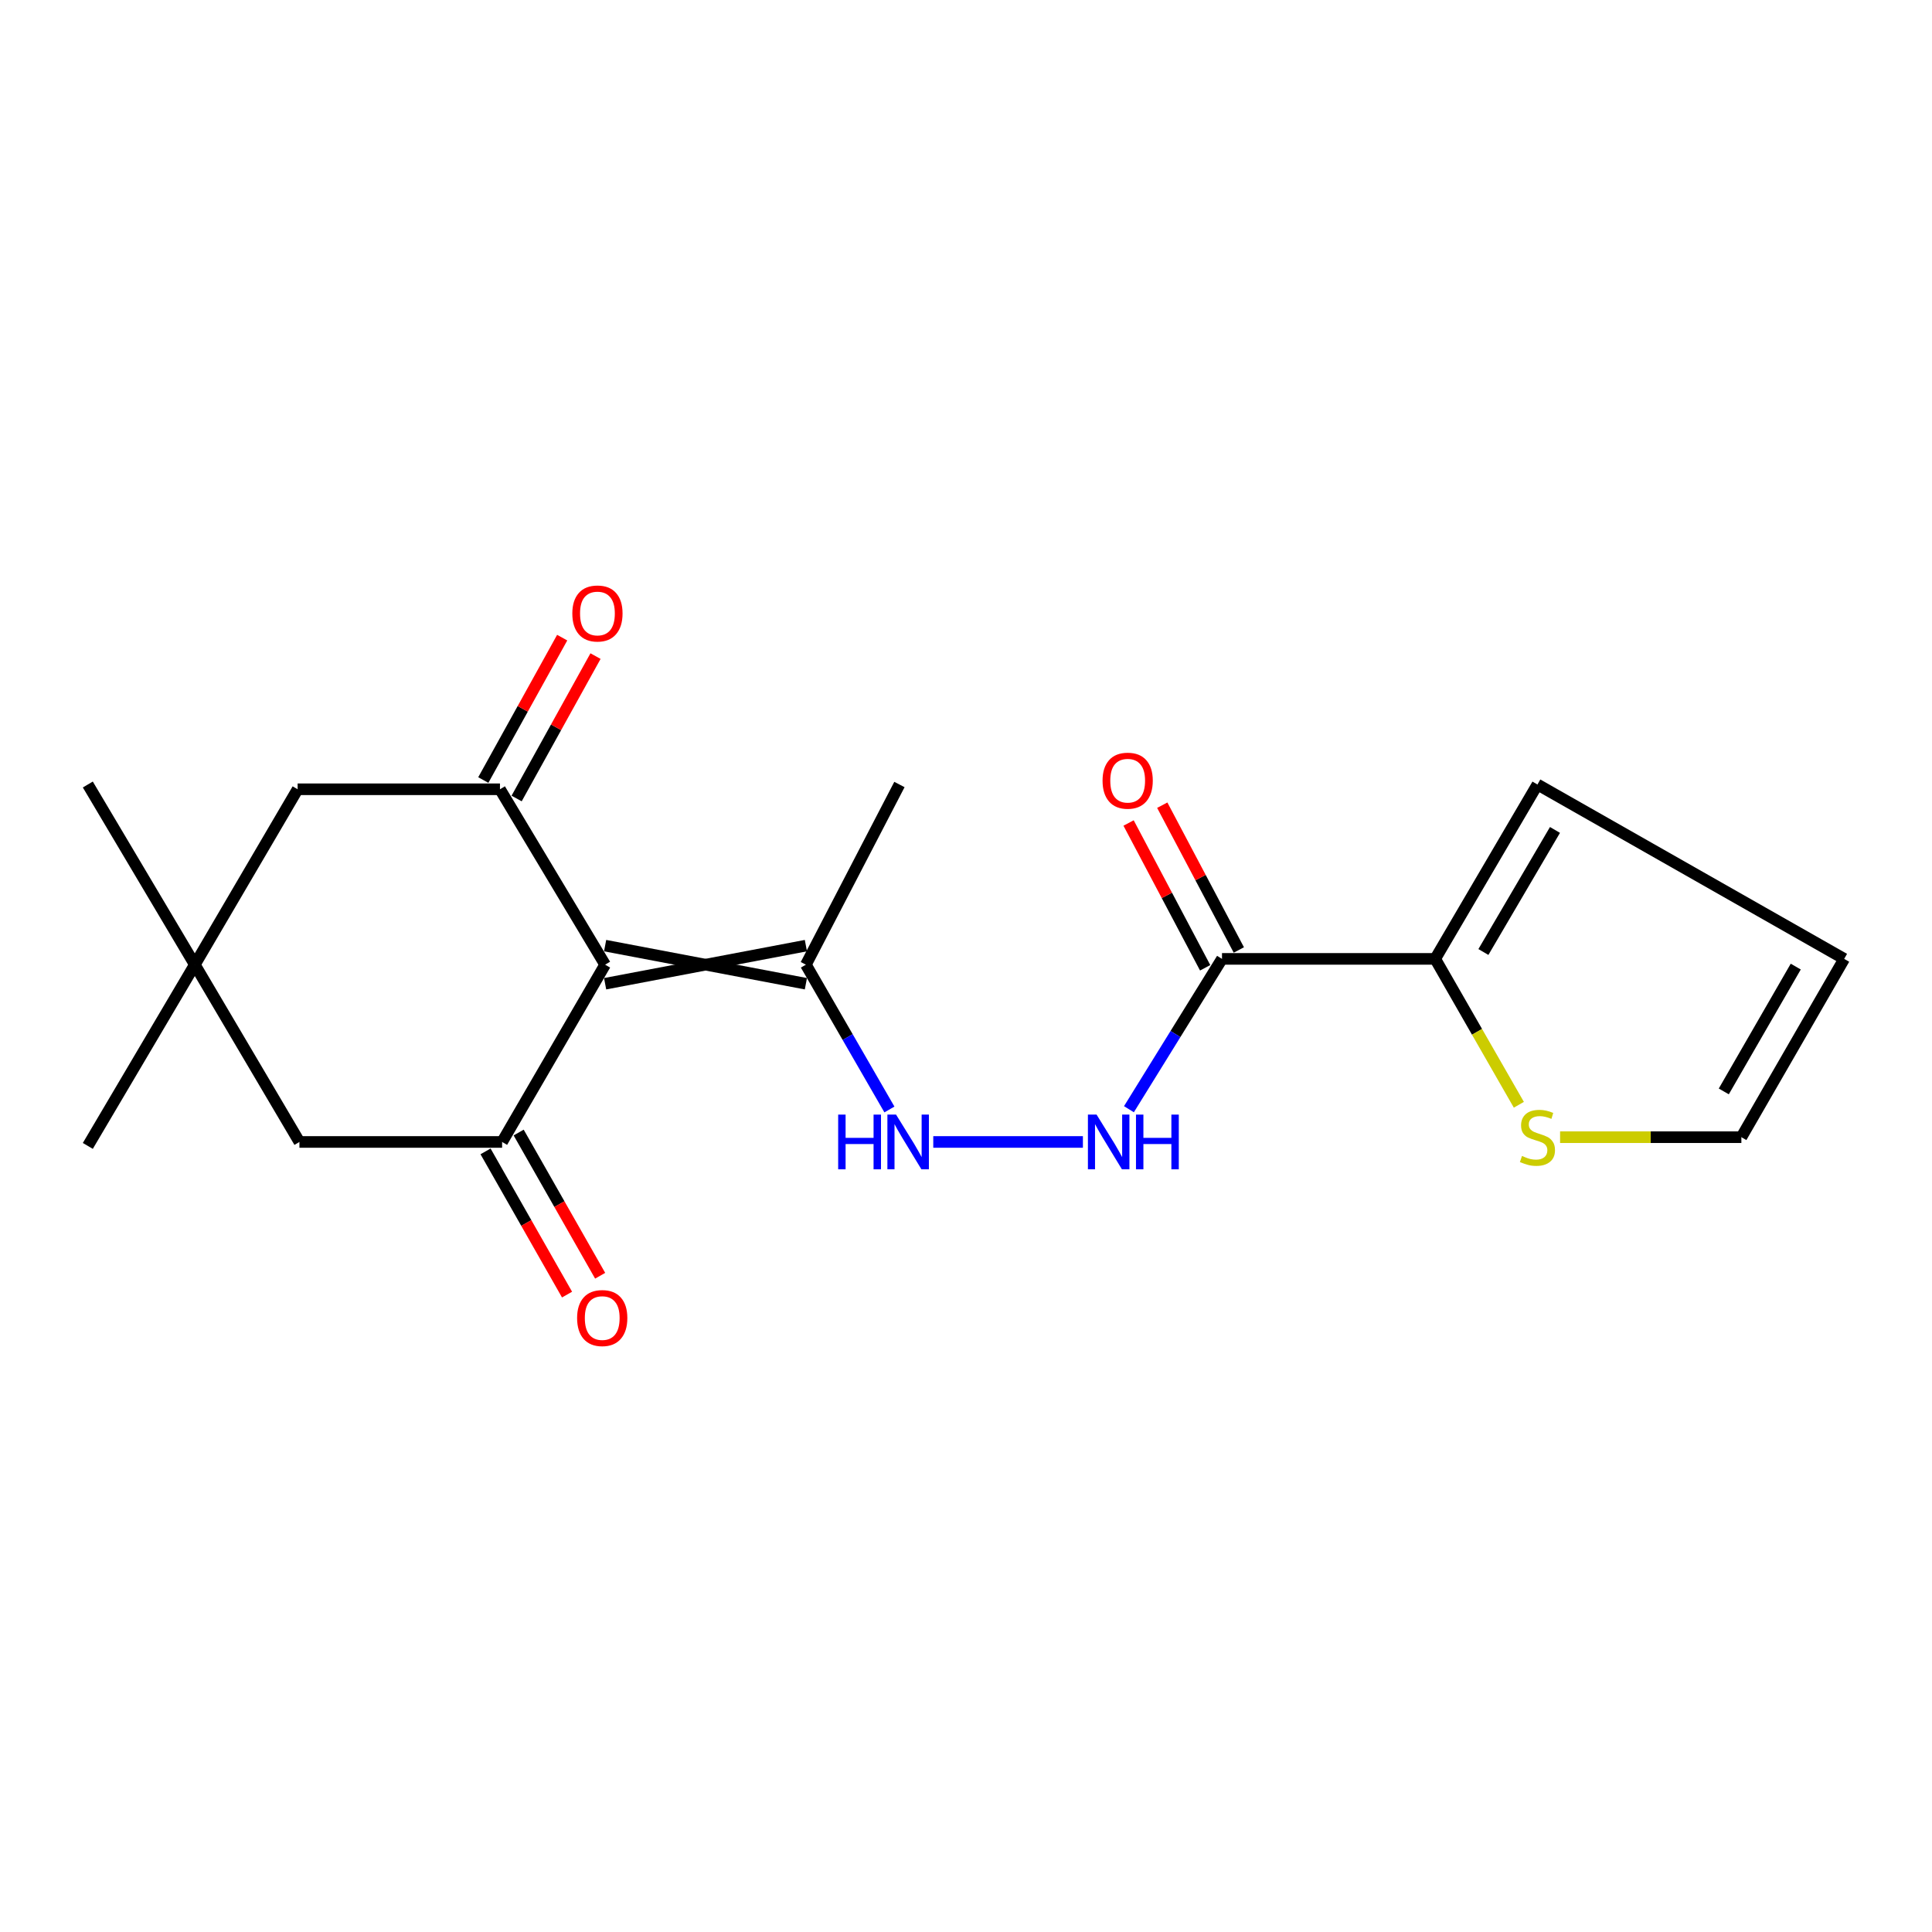 <?xml version='1.0' encoding='iso-8859-1'?>
<svg version='1.1' baseProfile='full'
              xmlns='http://www.w3.org/2000/svg'
                      xmlns:rdkit='http://www.rdkit.org/xml'
                      xmlns:xlink='http://www.w3.org/1999/xlink'
                  xml:space='preserve'
width='1000px' height='1000px' viewBox='0 0 1000 1000'>
<!-- END OF HEADER -->
<rect style='opacity:1.0;fill:#FFFFFF;stroke:none' width='1000' height='1000' x='0' y='0'> </rect>
<path class='bond-0' d='M 313.21,499.318 L 258.78,408.525' style='fill:none;fill-rule:evenodd;stroke:#000000;stroke-width:6px;stroke-linecap:butt;stroke-linejoin:miter;stroke-opacity:1' />
<path class='bond-1' d='M 313.21,499.318 L 259.887,591.075' style='fill:none;fill-rule:evenodd;stroke:#000000;stroke-width:6px;stroke-linecap:butt;stroke-linejoin:miter;stroke-opacity:1' />
<path class='bond-4' d='M 313.21,509.178 L 417.128,489.457' style='fill:none;fill-rule:evenodd;stroke:#000000;stroke-width:6px;stroke-linecap:butt;stroke-linejoin:miter;stroke-opacity:1' />
<path class='bond-4' d='M 313.21,489.457 L 417.128,509.178' style='fill:none;fill-rule:evenodd;stroke:#000000;stroke-width:6px;stroke-linecap:butt;stroke-linejoin:miter;stroke-opacity:1' />
<path class='bond-9' d='M 258.78,408.525 L 154.051,408.525' style='fill:none;fill-rule:evenodd;stroke:#000000;stroke-width:6px;stroke-linecap:butt;stroke-linejoin:miter;stroke-opacity:1' />
<path class='bond-12' d='M 267.405,413.304 L 287.822,376.451' style='fill:none;fill-rule:evenodd;stroke:#000000;stroke-width:6px;stroke-linecap:butt;stroke-linejoin:miter;stroke-opacity:1' />
<path class='bond-12' d='M 287.822,376.451 L 308.239,339.599' style='fill:none;fill-rule:evenodd;stroke:#FF0000;stroke-width:6px;stroke-linecap:butt;stroke-linejoin:miter;stroke-opacity:1' />
<path class='bond-12' d='M 250.155,403.746 L 270.572,366.894' style='fill:none;fill-rule:evenodd;stroke:#000000;stroke-width:6px;stroke-linecap:butt;stroke-linejoin:miter;stroke-opacity:1' />
<path class='bond-12' d='M 270.572,366.894 L 290.988,330.042' style='fill:none;fill-rule:evenodd;stroke:#FF0000;stroke-width:6px;stroke-linecap:butt;stroke-linejoin:miter;stroke-opacity:1' />
<path class='bond-10' d='M 259.887,591.075 L 154.982,591.075' style='fill:none;fill-rule:evenodd;stroke:#000000;stroke-width:6px;stroke-linecap:butt;stroke-linejoin:miter;stroke-opacity:1' />
<path class='bond-11' d='M 251.317,595.952 L 272.408,633.016' style='fill:none;fill-rule:evenodd;stroke:#000000;stroke-width:6px;stroke-linecap:butt;stroke-linejoin:miter;stroke-opacity:1' />
<path class='bond-11' d='M 272.408,633.016 L 293.499,670.079' style='fill:none;fill-rule:evenodd;stroke:#FF0000;stroke-width:6px;stroke-linecap:butt;stroke-linejoin:miter;stroke-opacity:1' />
<path class='bond-11' d='M 268.457,586.198 L 289.548,623.262' style='fill:none;fill-rule:evenodd;stroke:#000000;stroke-width:6px;stroke-linecap:butt;stroke-linejoin:miter;stroke-opacity:1' />
<path class='bond-11' d='M 289.548,623.262 L 310.639,660.326' style='fill:none;fill-rule:evenodd;stroke:#FF0000;stroke-width:6px;stroke-linecap:butt;stroke-linejoin:miter;stroke-opacity:1' />
<path class='bond-2' d='M 632.503,496.316 L 608.418,535.222' style='fill:none;fill-rule:evenodd;stroke:#000000;stroke-width:6px;stroke-linecap:butt;stroke-linejoin:miter;stroke-opacity:1' />
<path class='bond-2' d='M 608.418,535.222 L 584.334,574.129' style='fill:none;fill-rule:evenodd;stroke:#0000FF;stroke-width:6px;stroke-linecap:butt;stroke-linejoin:miter;stroke-opacity:1' />
<path class='bond-3' d='M 632.503,496.316 L 742.852,496.316' style='fill:none;fill-rule:evenodd;stroke:#000000;stroke-width:6px;stroke-linecap:butt;stroke-linejoin:miter;stroke-opacity:1' />
<path class='bond-13' d='M 641.219,491.706 L 621.402,454.234' style='fill:none;fill-rule:evenodd;stroke:#000000;stroke-width:6px;stroke-linecap:butt;stroke-linejoin:miter;stroke-opacity:1' />
<path class='bond-13' d='M 621.402,454.234 L 601.585,416.761' style='fill:none;fill-rule:evenodd;stroke:#FF0000;stroke-width:6px;stroke-linecap:butt;stroke-linejoin:miter;stroke-opacity:1' />
<path class='bond-13' d='M 623.786,500.926 L 603.969,463.453' style='fill:none;fill-rule:evenodd;stroke:#000000;stroke-width:6px;stroke-linecap:butt;stroke-linejoin:miter;stroke-opacity:1' />
<path class='bond-13' d='M 603.969,463.453 L 584.152,425.981' style='fill:none;fill-rule:evenodd;stroke:#FF0000;stroke-width:6px;stroke-linecap:butt;stroke-linejoin:miter;stroke-opacity:1' />
<path class='bond-7' d='M 742.852,496.316 L 764.505,534.073' style='fill:none;fill-rule:evenodd;stroke:#000000;stroke-width:6px;stroke-linecap:butt;stroke-linejoin:miter;stroke-opacity:1' />
<path class='bond-7' d='M 764.505,534.073 L 786.158,571.83' style='fill:none;fill-rule:evenodd;stroke:#CCCC00;stroke-width:6px;stroke-linecap:butt;stroke-linejoin:miter;stroke-opacity:1' />
<path class='bond-14' d='M 742.852,496.316 L 795.781,406.06' style='fill:none;fill-rule:evenodd;stroke:#000000;stroke-width:6px;stroke-linecap:butt;stroke-linejoin:miter;stroke-opacity:1' />
<path class='bond-14' d='M 767.803,492.754 L 804.853,429.574' style='fill:none;fill-rule:evenodd;stroke:#000000;stroke-width:6px;stroke-linecap:butt;stroke-linejoin:miter;stroke-opacity:1' />
<path class='bond-6' d='M 417.128,499.318 L 438.745,536.792' style='fill:none;fill-rule:evenodd;stroke:#000000;stroke-width:6px;stroke-linecap:butt;stroke-linejoin:miter;stroke-opacity:1' />
<path class='bond-6' d='M 438.745,536.792 L 460.361,574.267' style='fill:none;fill-rule:evenodd;stroke:#0000FF;stroke-width:6px;stroke-linecap:butt;stroke-linejoin:miter;stroke-opacity:1' />
<path class='bond-17' d='M 417.128,499.318 L 465.543,406.06' style='fill:none;fill-rule:evenodd;stroke:#000000;stroke-width:6px;stroke-linecap:butt;stroke-linejoin:miter;stroke-opacity:1' />
<path class='bond-5' d='M 560.509,591.075 L 483.058,591.075' style='fill:none;fill-rule:evenodd;stroke:#0000FF;stroke-width:6px;stroke-linecap:butt;stroke-linejoin:miter;stroke-opacity:1' />
<path class='bond-15' d='M 807.5,588.61 L 854.416,588.61' style='fill:none;fill-rule:evenodd;stroke:#CCCC00;stroke-width:6px;stroke-linecap:butt;stroke-linejoin:miter;stroke-opacity:1' />
<path class='bond-15' d='M 854.416,588.61 L 901.332,588.61' style='fill:none;fill-rule:evenodd;stroke:#000000;stroke-width:6px;stroke-linecap:butt;stroke-linejoin:miter;stroke-opacity:1' />
<path class='bond-8' d='M 100.837,499.318 L 154.982,591.075' style='fill:none;fill-rule:evenodd;stroke:#000000;stroke-width:6px;stroke-linecap:butt;stroke-linejoin:miter;stroke-opacity:1' />
<path class='bond-18' d='M 100.837,499.318 L 45.455,593.124' style='fill:none;fill-rule:evenodd;stroke:#000000;stroke-width:6px;stroke-linecap:butt;stroke-linejoin:miter;stroke-opacity:1' />
<path class='bond-19' d='M 100.837,499.318 L 45.455,406.06' style='fill:none;fill-rule:evenodd;stroke:#000000;stroke-width:6px;stroke-linecap:butt;stroke-linejoin:miter;stroke-opacity:1' />
<path class='bond-20' d='M 100.837,499.318 L 154.051,408.525' style='fill:none;fill-rule:evenodd;stroke:#000000;stroke-width:6px;stroke-linecap:butt;stroke-linejoin:miter;stroke-opacity:1' />
<path class='bond-16' d='M 795.781,406.06 L 954.545,496.316' style='fill:none;fill-rule:evenodd;stroke:#000000;stroke-width:6px;stroke-linecap:butt;stroke-linejoin:miter;stroke-opacity:1' />
<path class='bond-21' d='M 901.332,588.61 L 954.545,496.316' style='fill:none;fill-rule:evenodd;stroke:#000000;stroke-width:6px;stroke-linecap:butt;stroke-linejoin:miter;stroke-opacity:1' />
<path class='bond-21' d='M 892.229,564.915 L 929.479,500.31' style='fill:none;fill-rule:evenodd;stroke:#000000;stroke-width:6px;stroke-linecap:butt;stroke-linejoin:miter;stroke-opacity:1' />
<path  class='atom-6' d='M 567.584 576.915
L 576.864 591.915
Q 577.784 593.395, 579.264 596.075
Q 580.744 598.755, 580.824 598.915
L 580.824 576.915
L 584.584 576.915
L 584.584 605.235
L 580.704 605.235
L 570.744 588.835
Q 569.584 586.915, 568.344 584.715
Q 567.144 582.515, 566.784 581.835
L 566.784 605.235
L 563.104 605.235
L 563.104 576.915
L 567.584 576.915
' fill='#0000FF'/>
<path  class='atom-6' d='M 587.984 576.915
L 591.824 576.915
L 591.824 588.955
L 606.304 588.955
L 606.304 576.915
L 610.144 576.915
L 610.144 605.235
L 606.304 605.235
L 606.304 592.155
L 591.824 592.155
L 591.824 605.235
L 587.984 605.235
L 587.984 576.915
' fill='#0000FF'/>
<path  class='atom-7' d='M 433.837 576.915
L 437.677 576.915
L 437.677 588.955
L 452.157 588.955
L 452.157 576.915
L 455.997 576.915
L 455.997 605.235
L 452.157 605.235
L 452.157 592.155
L 437.677 592.155
L 437.677 605.235
L 433.837 605.235
L 433.837 576.915
' fill='#0000FF'/>
<path  class='atom-7' d='M 463.797 576.915
L 473.077 591.915
Q 473.997 593.395, 475.477 596.075
Q 476.957 598.755, 477.037 598.915
L 477.037 576.915
L 480.797 576.915
L 480.797 605.235
L 476.917 605.235
L 466.957 588.835
Q 465.797 586.915, 464.557 584.715
Q 463.357 582.515, 462.997 581.835
L 462.997 605.235
L 459.317 605.235
L 459.317 576.915
L 463.797 576.915
' fill='#0000FF'/>
<path  class='atom-8' d='M 787.781 598.33
Q 788.101 598.45, 789.421 599.01
Q 790.741 599.57, 792.181 599.93
Q 793.661 600.25, 795.101 600.25
Q 797.781 600.25, 799.341 598.97
Q 800.901 597.65, 800.901 595.37
Q 800.901 593.81, 800.101 592.85
Q 799.341 591.89, 798.141 591.37
Q 796.941 590.85, 794.941 590.25
Q 792.421 589.49, 790.901 588.77
Q 789.421 588.05, 788.341 586.53
Q 787.301 585.01, 787.301 582.45
Q 787.301 578.89, 789.701 576.69
Q 792.141 574.49, 796.941 574.49
Q 800.221 574.49, 803.941 576.05
L 803.021 579.13
Q 799.621 577.73, 797.061 577.73
Q 794.301 577.73, 792.781 578.89
Q 791.261 580.01, 791.301 581.97
Q 791.301 583.49, 792.061 584.41
Q 792.861 585.33, 793.981 585.85
Q 795.141 586.37, 797.061 586.97
Q 799.621 587.77, 801.141 588.57
Q 802.661 589.37, 803.741 591.01
Q 804.861 592.61, 804.861 595.37
Q 804.861 599.29, 802.221 601.41
Q 799.621 603.49, 795.261 603.49
Q 792.741 603.49, 790.821 602.93
Q 788.941 602.41, 786.701 601.49
L 787.781 598.33
' fill='#CCCC00'/>
<path  class='atom-12' d='M 298.709 682.222
Q 298.709 675.422, 302.069 671.622
Q 305.429 667.822, 311.709 667.822
Q 317.989 667.822, 321.349 671.622
Q 324.709 675.422, 324.709 682.222
Q 324.709 689.102, 321.309 693.022
Q 317.909 696.902, 311.709 696.902
Q 305.469 696.902, 302.069 693.022
Q 298.709 689.142, 298.709 682.222
M 311.709 693.702
Q 316.029 693.702, 318.349 690.822
Q 320.709 687.902, 320.709 682.222
Q 320.709 676.662, 318.349 673.862
Q 316.029 671.022, 311.709 671.022
Q 307.389 671.022, 305.029 673.822
Q 302.709 676.622, 302.709 682.222
Q 302.709 687.942, 305.029 690.822
Q 307.389 693.702, 311.709 693.702
' fill='#FF0000'/>
<path  class='atom-13' d='M 296.233 317.538
Q 296.233 310.738, 299.593 306.938
Q 302.953 303.138, 309.233 303.138
Q 315.513 303.138, 318.873 306.938
Q 322.233 310.738, 322.233 317.538
Q 322.233 324.418, 318.833 328.338
Q 315.433 332.218, 309.233 332.218
Q 302.993 332.218, 299.593 328.338
Q 296.233 324.458, 296.233 317.538
M 309.233 329.018
Q 313.553 329.018, 315.873 326.138
Q 318.233 323.218, 318.233 317.538
Q 318.233 311.978, 315.873 309.178
Q 313.553 306.338, 309.233 306.338
Q 304.913 306.338, 302.553 309.138
Q 300.233 311.938, 300.233 317.538
Q 300.233 323.258, 302.553 326.138
Q 304.913 329.018, 309.233 329.018
' fill='#FF0000'/>
<path  class='atom-14' d='M 570.682 404.08
Q 570.682 397.28, 574.042 393.48
Q 577.402 389.68, 583.682 389.68
Q 589.962 389.68, 593.322 393.48
Q 596.682 397.28, 596.682 404.08
Q 596.682 410.96, 593.282 414.88
Q 589.882 418.76, 583.682 418.76
Q 577.442 418.76, 574.042 414.88
Q 570.682 411, 570.682 404.08
M 583.682 415.56
Q 588.002 415.56, 590.322 412.68
Q 592.682 409.76, 592.682 404.08
Q 592.682 398.52, 590.322 395.72
Q 588.002 392.88, 583.682 392.88
Q 579.362 392.88, 577.002 395.68
Q 574.682 398.48, 574.682 404.08
Q 574.682 409.8, 577.002 412.68
Q 579.362 415.56, 583.682 415.56
' fill='#FF0000'/>
</svg>
